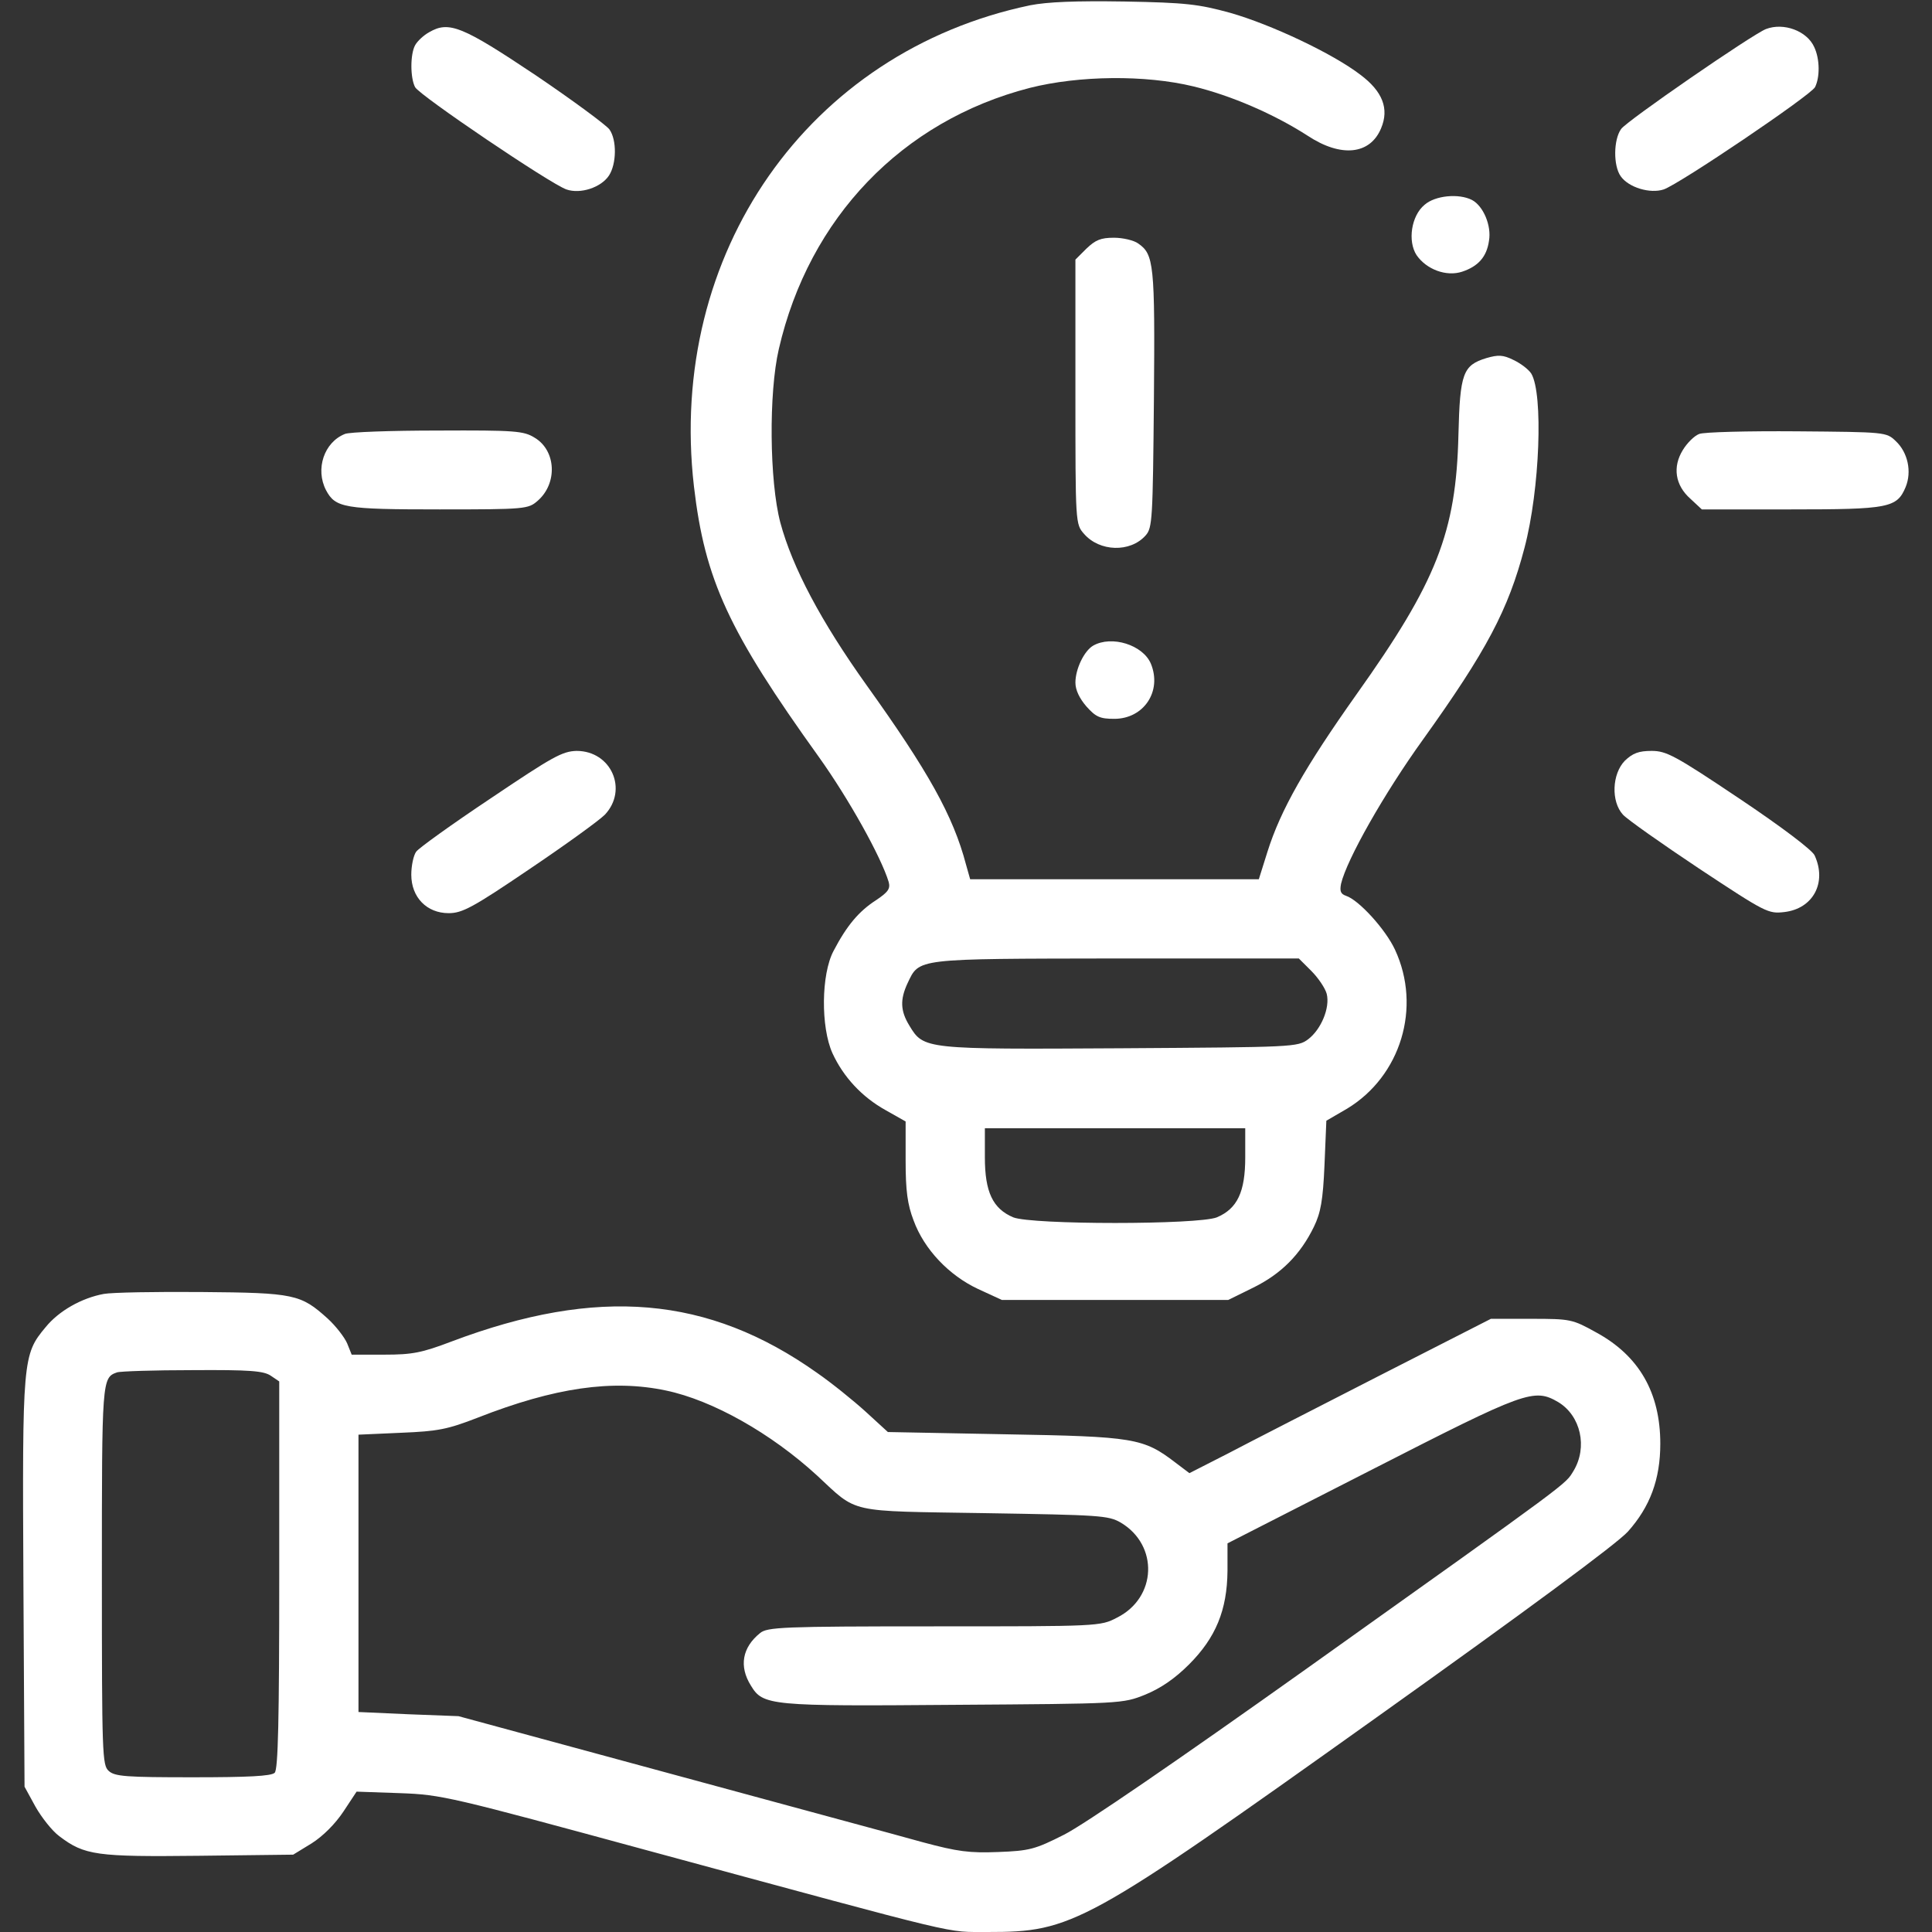 <?xml version="1.0" encoding="UTF-8"?> <svg xmlns="http://www.w3.org/2000/svg" width="60" height="60" viewBox="0 0 60 60" fill="none"><rect x="0" y="0" width="60" height="60" fill="#333333" stroke="none"/><g clip-path="url(#clip0_4_172)"><path d="M31.992 0.164C25.102 1.605 20.719 7.875 21.551 15.105C21.89 18.012 22.629 19.605 25.43 23.508C26.367 24.82 27.363 26.613 27.598 27.387C27.656 27.598 27.586 27.703 27.199 27.961C26.672 28.301 26.297 28.746 25.887 29.531C25.5 30.258 25.488 31.898 25.852 32.707C26.191 33.445 26.765 34.066 27.504 34.477L28.125 34.828V36.047C28.125 36.984 28.183 37.406 28.371 37.898C28.699 38.801 29.473 39.609 30.375 40.031L31.113 40.371H34.629H38.144L38.93 39.984C39.785 39.562 40.383 38.965 40.805 38.098C41.016 37.664 41.086 37.277 41.133 36.188L41.191 34.805L41.836 34.43C43.5 33.422 44.156 31.289 43.324 29.496C43.031 28.863 42.199 27.949 41.801 27.82C41.637 27.762 41.602 27.68 41.648 27.445C41.824 26.695 42.984 24.645 44.191 22.969C46.172 20.203 46.84 18.938 47.344 17.016C47.824 15.199 47.93 12.223 47.555 11.602C47.473 11.473 47.227 11.285 47.004 11.18C46.676 11.016 46.523 11.016 46.16 11.121C45.434 11.344 45.34 11.59 45.293 13.5C45.223 16.535 44.613 18.07 42.129 21.562C40.535 23.812 39.773 25.148 39.363 26.449L39.094 27.305H34.605H30.129L30 26.848C29.602 25.336 28.828 23.953 26.906 21.27C25.5 19.301 24.609 17.625 24.234 16.23C23.894 14.941 23.871 12.199 24.187 10.84C25.125 6.762 28.019 3.75 31.98 2.73C33.504 2.344 35.566 2.32 37.066 2.684C38.227 2.965 39.562 3.539 40.617 4.219C41.648 4.898 42.551 4.805 42.891 3.984C43.148 3.375 42.937 2.836 42.246 2.32C41.391 1.664 39.48 0.762 38.203 0.398C37.219 0.129 36.832 0.082 34.922 0.047C33.398 0.023 32.531 0.059 31.992 0.164ZM40.723 30.152C40.945 30.375 41.156 30.691 41.203 30.867C41.309 31.301 41.027 31.969 40.629 32.273C40.301 32.52 40.184 32.52 34.805 32.555C28.711 32.59 28.687 32.59 28.242 31.852C27.961 31.395 27.949 31.043 28.183 30.539C28.558 29.754 28.383 29.777 34.664 29.766H40.336L40.723 30.152ZM38.672 35.941C38.672 37.02 38.426 37.535 37.793 37.805C37.207 38.039 32.051 38.039 31.465 37.805C30.832 37.535 30.586 37.02 30.586 35.941V35.039H34.629H38.672V35.941Z" fill="white"></path><path d="M13.336 0.996C13.16 1.09 12.961 1.277 12.891 1.406C12.738 1.687 12.738 2.414 12.891 2.707C13.031 2.965 17.086 5.707 17.59 5.883C18.023 6.035 18.668 5.824 18.914 5.449C19.148 5.086 19.16 4.348 18.926 4.019C18.82 3.879 17.789 3.117 16.629 2.332C14.367 0.82 13.945 0.644 13.336 0.996Z" fill="white"></path><path d="M54.844 0.902C54.422 1.066 50.508 3.762 50.344 4.008C50.109 4.336 50.098 5.144 50.332 5.473C50.578 5.824 51.246 6.023 51.668 5.883C52.172 5.707 56.227 2.965 56.367 2.707C56.52 2.402 56.52 1.84 56.344 1.465C56.121 0.961 55.395 0.691 54.844 0.902Z" fill="white"></path><path d="M44.238 6.363C43.828 6.703 43.711 7.488 43.992 7.922C44.297 8.367 44.918 8.601 45.41 8.437C45.902 8.273 46.172 7.98 46.242 7.476C46.324 7.008 46.066 6.398 45.715 6.211C45.305 6 44.566 6.07 44.238 6.363Z" fill="white"></path><path d="M33.738 7.723L33.398 8.062V12.176C33.398 16.265 33.398 16.277 33.668 16.582C34.148 17.133 35.098 17.168 35.578 16.629C35.789 16.394 35.801 16.137 35.836 12.387C35.871 8.191 35.836 7.898 35.344 7.559C35.215 7.465 34.875 7.383 34.594 7.383C34.184 7.383 34.02 7.453 33.738 7.723Z" fill="white"></path><path d="M10.711 13.477C10.066 13.734 9.785 14.566 10.125 15.223C10.418 15.773 10.687 15.82 13.652 15.82C16.324 15.82 16.406 15.809 16.699 15.551C17.32 15.012 17.273 13.992 16.605 13.594C16.266 13.383 16.008 13.359 13.594 13.371C12.141 13.371 10.84 13.418 10.711 13.477Z" fill="white"></path><path d="M52.77 13.477C52.617 13.535 52.395 13.758 52.266 13.969C51.937 14.496 52.02 15.07 52.5 15.492L52.852 15.82H55.617C58.652 15.82 58.91 15.773 59.18 15.129C59.379 14.648 59.25 14.051 58.875 13.699C58.582 13.418 58.559 13.418 55.805 13.395C54.281 13.383 52.91 13.418 52.77 13.477Z" fill="white"></path><path d="M33.949 20.051C33.668 20.215 33.398 20.777 33.398 21.199C33.398 21.434 33.527 21.691 33.738 21.938C34.031 22.266 34.16 22.324 34.605 22.324C35.52 22.324 36.094 21.469 35.742 20.613C35.496 20.027 34.523 19.723 33.949 20.051Z" fill="white"></path><path d="M15.234 24.797C14.039 25.594 12.996 26.344 12.926 26.449C12.844 26.555 12.773 26.883 12.773 27.164C12.773 27.867 13.254 28.359 13.934 28.359C14.355 28.359 14.684 28.184 16.43 27C17.543 26.25 18.598 25.488 18.785 25.301C19.512 24.527 18.984 23.32 17.906 23.32C17.461 23.332 17.168 23.496 15.234 24.797Z" fill="white"></path><path d="M50.461 23.625C50.062 24.035 50.027 24.89 50.402 25.3C50.543 25.453 51.609 26.203 52.769 26.976C54.844 28.347 54.914 28.383 55.418 28.324C56.309 28.218 56.742 27.41 56.355 26.566C56.285 26.402 55.324 25.675 54.012 24.797C52.019 23.461 51.75 23.32 51.293 23.32C50.894 23.32 50.707 23.39 50.461 23.625Z" fill="white"></path><path d="M3.223 40.184C2.531 40.312 1.828 40.711 1.418 41.215C0.703 42.07 0.691 42.199 0.727 49.172L0.762 55.488L1.102 56.109C1.289 56.438 1.617 56.859 1.84 57.023C2.625 57.621 3 57.668 6.176 57.633L9.105 57.598L9.68 57.246C10.031 57.023 10.406 56.648 10.664 56.262L11.074 55.641L12.422 55.688C13.723 55.734 13.992 55.805 20.156 57.48C30.188 60.199 29.32 59.988 30.668 60C33.305 60 33.668 59.812 42.738 53.344C47.426 50.004 50.215 47.941 50.555 47.566C51.246 46.793 51.562 45.938 51.562 44.836C51.562 43.254 50.906 42.105 49.57 41.379C48.832 40.969 48.773 40.957 47.555 40.957H46.301L42.809 42.738C40.887 43.723 38.777 44.801 38.133 45.141L36.938 45.75L36.504 45.422C35.508 44.66 35.227 44.613 31.219 44.543L27.574 44.473L26.883 43.84C26.508 43.5 25.828 42.949 25.371 42.633C21.996 40.242 18.562 39.949 14.027 41.66C13.101 42.012 12.809 42.07 11.941 42.07H10.922L10.781 41.719C10.699 41.531 10.43 41.18 10.172 40.945C9.34 40.195 9.141 40.148 6.269 40.125C4.852 40.113 3.48 40.137 3.223 40.184ZM8.414 42.727L8.672 42.902V48.914C8.672 53.426 8.637 54.949 8.531 55.055C8.426 55.16 7.699 55.195 5.988 55.195C3.926 55.195 3.562 55.172 3.375 54.996C3.176 54.82 3.164 54.48 3.164 48.926C3.164 42.855 3.164 42.785 3.633 42.621C3.727 42.586 4.781 42.551 5.977 42.551C7.769 42.539 8.191 42.574 8.414 42.727ZM20.684 43.184C22.137 43.488 23.953 44.52 25.371 45.82C26.66 47.016 26.273 46.922 30.586 46.992C34.148 47.051 34.418 47.062 34.805 47.285C35.988 47.988 35.93 49.617 34.688 50.238C34.172 50.508 34.125 50.508 29.004 50.508C24.293 50.508 23.824 50.531 23.602 50.719C23.051 51.164 22.945 51.75 23.32 52.348C23.695 52.969 23.906 52.992 29.648 52.945C34.84 52.91 34.863 52.91 35.566 52.629C36.047 52.43 36.48 52.137 36.926 51.691C37.758 50.859 38.109 50.004 38.121 48.785V47.93L42.598 45.645C47.391 43.195 47.637 43.102 48.398 43.547C49.09 43.969 49.312 44.941 48.867 45.68C48.598 46.113 48.938 45.867 40.547 51.844C36.562 54.68 33.656 56.672 33.047 56.977C32.145 57.434 31.969 57.48 30.996 57.516C30.105 57.551 29.742 57.504 28.652 57.211C27.949 57.012 24.41 56.062 20.801 55.078L14.238 53.297L12.691 53.238L11.133 53.168V48.867V44.555L12.457 44.496C13.605 44.449 13.898 44.391 14.836 44.027C17.227 43.09 19.02 42.832 20.684 43.184Z" fill="white"></path></g><defs><clipPath id="clip0_4_172"><rect width="60" height="60" fill="white"></rect></clipPath></defs></svg> 